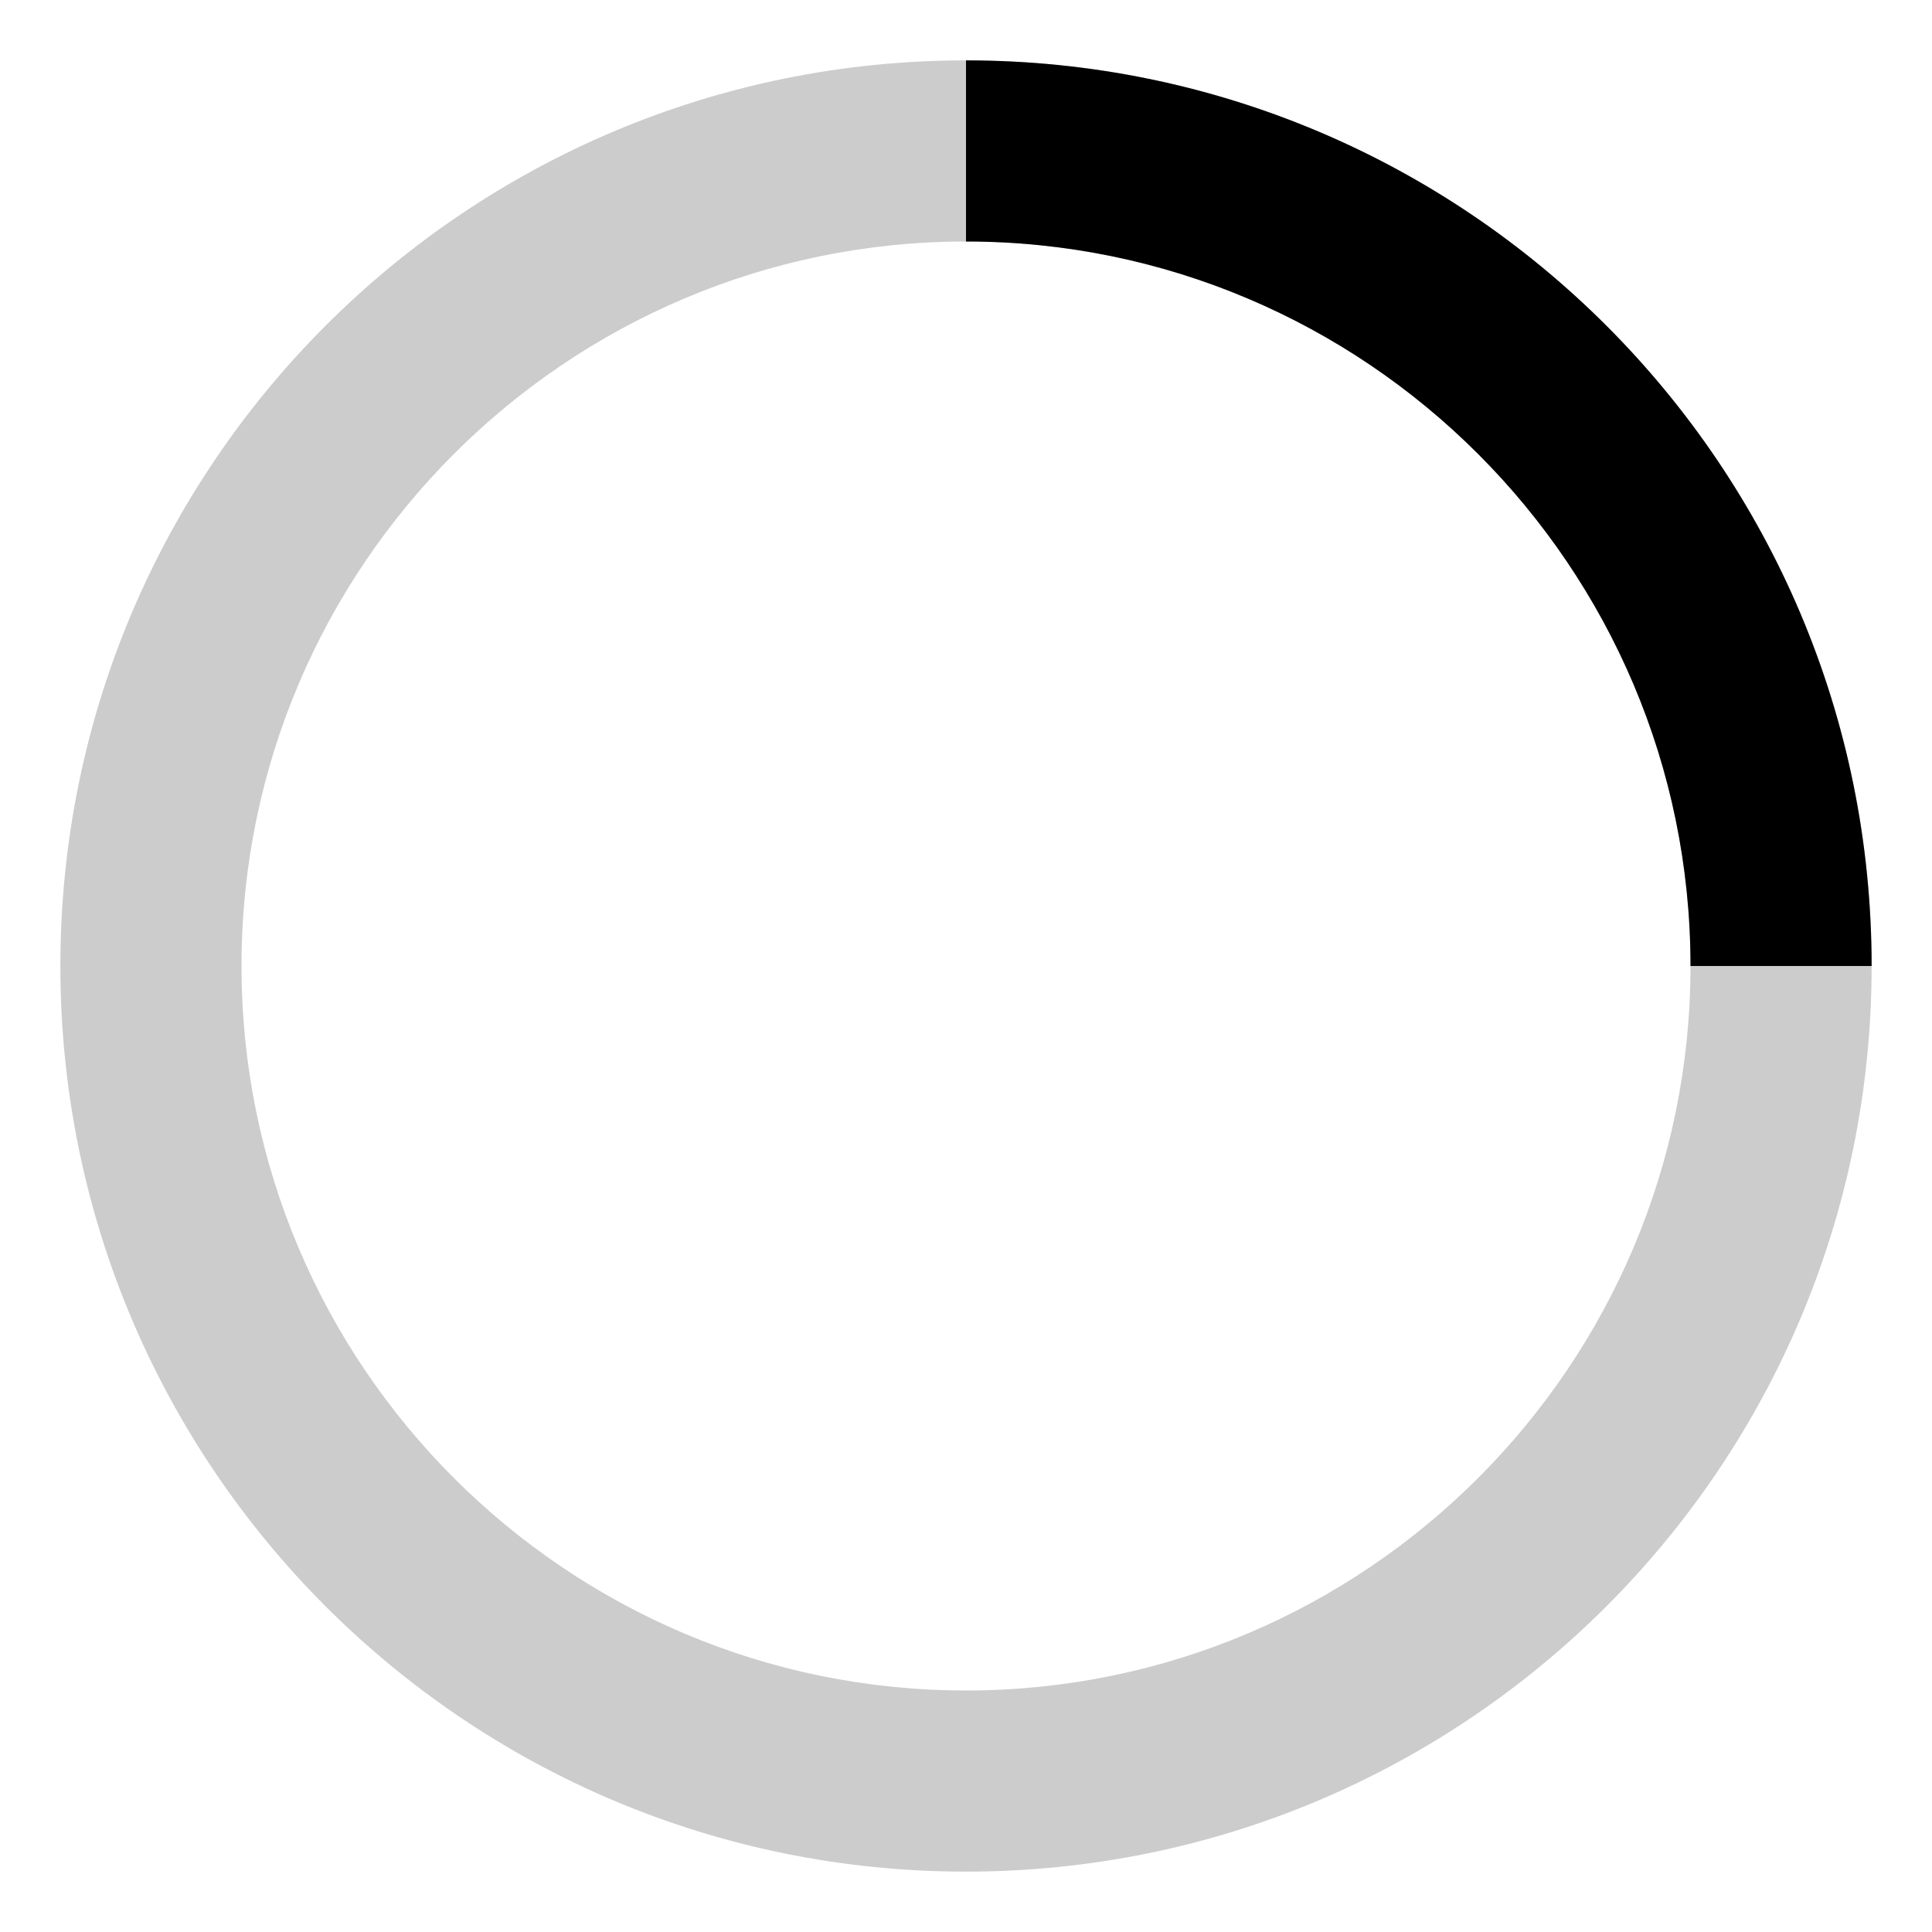 <?xml version="1.0" encoding="utf-8"?>
<!-- Generator: Adobe Illustrator 22.1.0, SVG Export Plug-In . SVG Version: 6.00 Build 0)  -->
<!DOCTYPE svg PUBLIC "-//W3C//DTD SVG 1.1//EN" "http://www.w3.org/Graphics/SVG/1.1/DTD/svg11.dtd">
<svg version="1.1" id="レイヤー_1" xmlns="http://www.w3.org/2000/svg" xmlns:xlink="http://www.w3.org/1999/xlink" x="0px"
	 y="0px" viewBox="0 0 32 32" enable-background="new 0 0 32 32" xml:space="preserve">
<path opacity="0.2" d="M16,4c6.617,0,12,5.383,12,12c0,6.617-5.383,12-12,12C9.383,28,4,22.617,4,16C4,9.383,9.383,4,16,4 M16,1
	L16,1C7.716,1,1,7.716,1,16v0c0,8.284,6.716,15,15,15h0c8.284,0,15-6.716,15-15v0C31,7.716,24.284,1,16,1L16,1z"/>
<g>
	<path d="M16,1v3c6.617,0,12,5.383,12,12h3C31,7.716,24.284,1,16,1z"/>
</g>
</svg>
